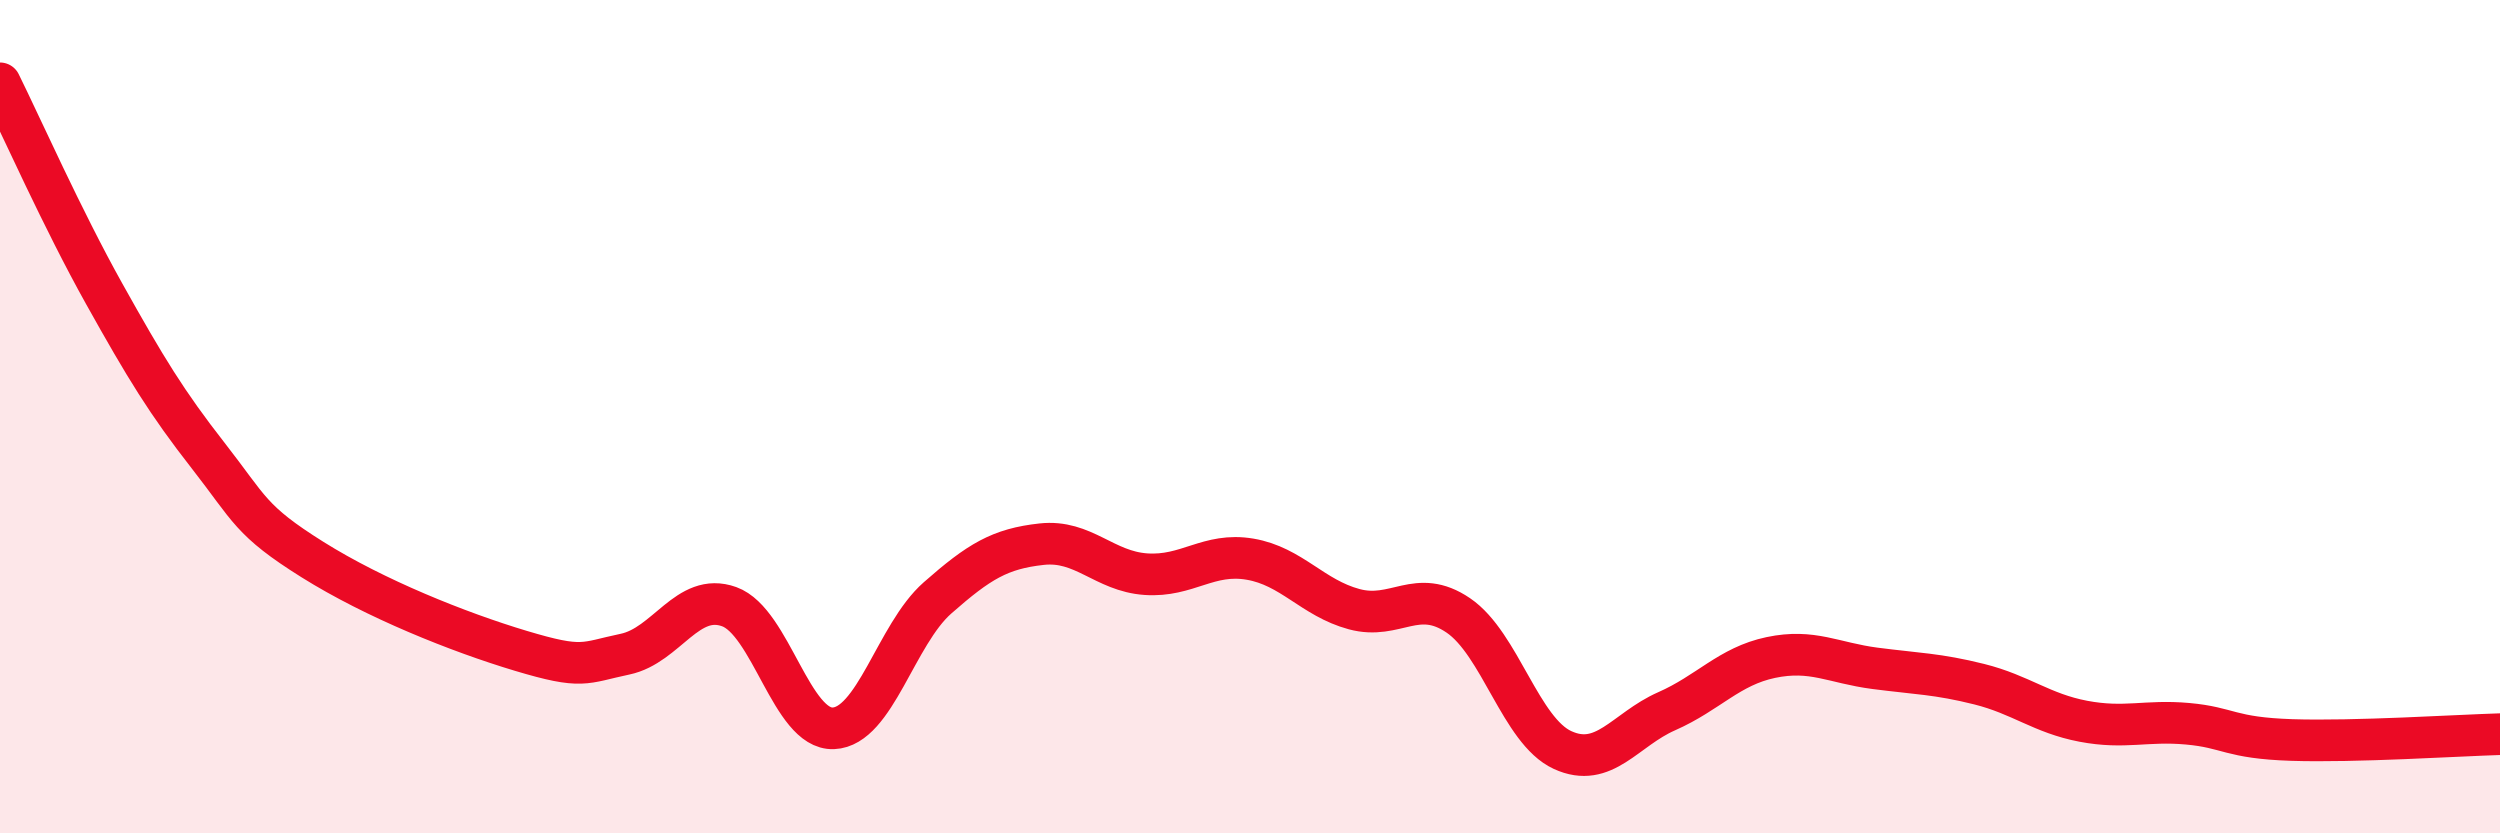 
    <svg width="60" height="20" viewBox="0 0 60 20" xmlns="http://www.w3.org/2000/svg">
      <path
        d="M 0,2 C 0.5,3.01 1.5,5.26 2.5,7.05 C 3.5,8.84 4,9.66 5,10.94 C 6,12.22 6,12.49 7.5,13.43 C 9,14.37 11,15.17 12.5,15.62 C 14,16.07 14,15.91 15,15.7 C 16,15.49 16.5,14.2 17.5,14.56 C 18.5,14.92 19,17.52 20,17.48 C 21,17.44 21.5,15.23 22.5,14.35 C 23.5,13.47 24,13.17 25,13.06 C 26,12.95 26.5,13.71 27.5,13.78 C 28.5,13.85 29,13.25 30,13.42 C 31,13.59 31.5,14.35 32.5,14.62 C 33.5,14.89 34,14.09 35,14.77 C 36,15.45 36.5,17.54 37.5,18 C 38.5,18.46 39,17.51 40,17.07 C 41,16.63 41.5,15.99 42.5,15.78 C 43.5,15.57 44,15.91 45,16.04 C 46,16.17 46.5,16.17 47.5,16.42 C 48.5,16.67 49,17.12 50,17.31 C 51,17.5 51.5,17.28 52.5,17.37 C 53.5,17.46 53.5,17.71 55,17.76 C 56.5,17.81 59,17.65 60,17.62L60 20L0 20Z"
        fill="#EB0A25"
        opacity="0.1"
        stroke-linecap="round"
        stroke-linejoin="round"
      />
      <path
        d="M 0,2 C 0.5,3.01 1.5,5.26 2.5,7.05 C 3.5,8.84 4,9.66 5,10.94 C 6,12.22 6,12.49 7.5,13.43 C 9,14.37 11,15.17 12.5,15.62 C 14,16.07 14,15.91 15,15.7 C 16,15.49 16.5,14.2 17.5,14.56 C 18.5,14.92 19,17.52 20,17.48 C 21,17.44 21.5,15.23 22.5,14.35 C 23.5,13.47 24,13.17 25,13.06 C 26,12.95 26.5,13.71 27.5,13.78 C 28.5,13.85 29,13.25 30,13.42 C 31,13.59 31.5,14.35 32.5,14.62 C 33.5,14.89 34,14.09 35,14.77 C 36,15.45 36.5,17.54 37.5,18 C 38.5,18.46 39,17.51 40,17.07 C 41,16.63 41.5,15.99 42.5,15.78 C 43.5,15.57 44,15.91 45,16.04 C 46,16.17 46.5,16.17 47.5,16.42 C 48.5,16.67 49,17.12 50,17.31 C 51,17.5 51.5,17.28 52.5,17.37 C 53.5,17.46 53.5,17.71 55,17.76 C 56.5,17.81 59,17.65 60,17.62"
        stroke="#EB0A25"
        stroke-width="1"
        fill="none"
        stroke-linecap="round"
        stroke-linejoin="round"
      />
    </svg>
  